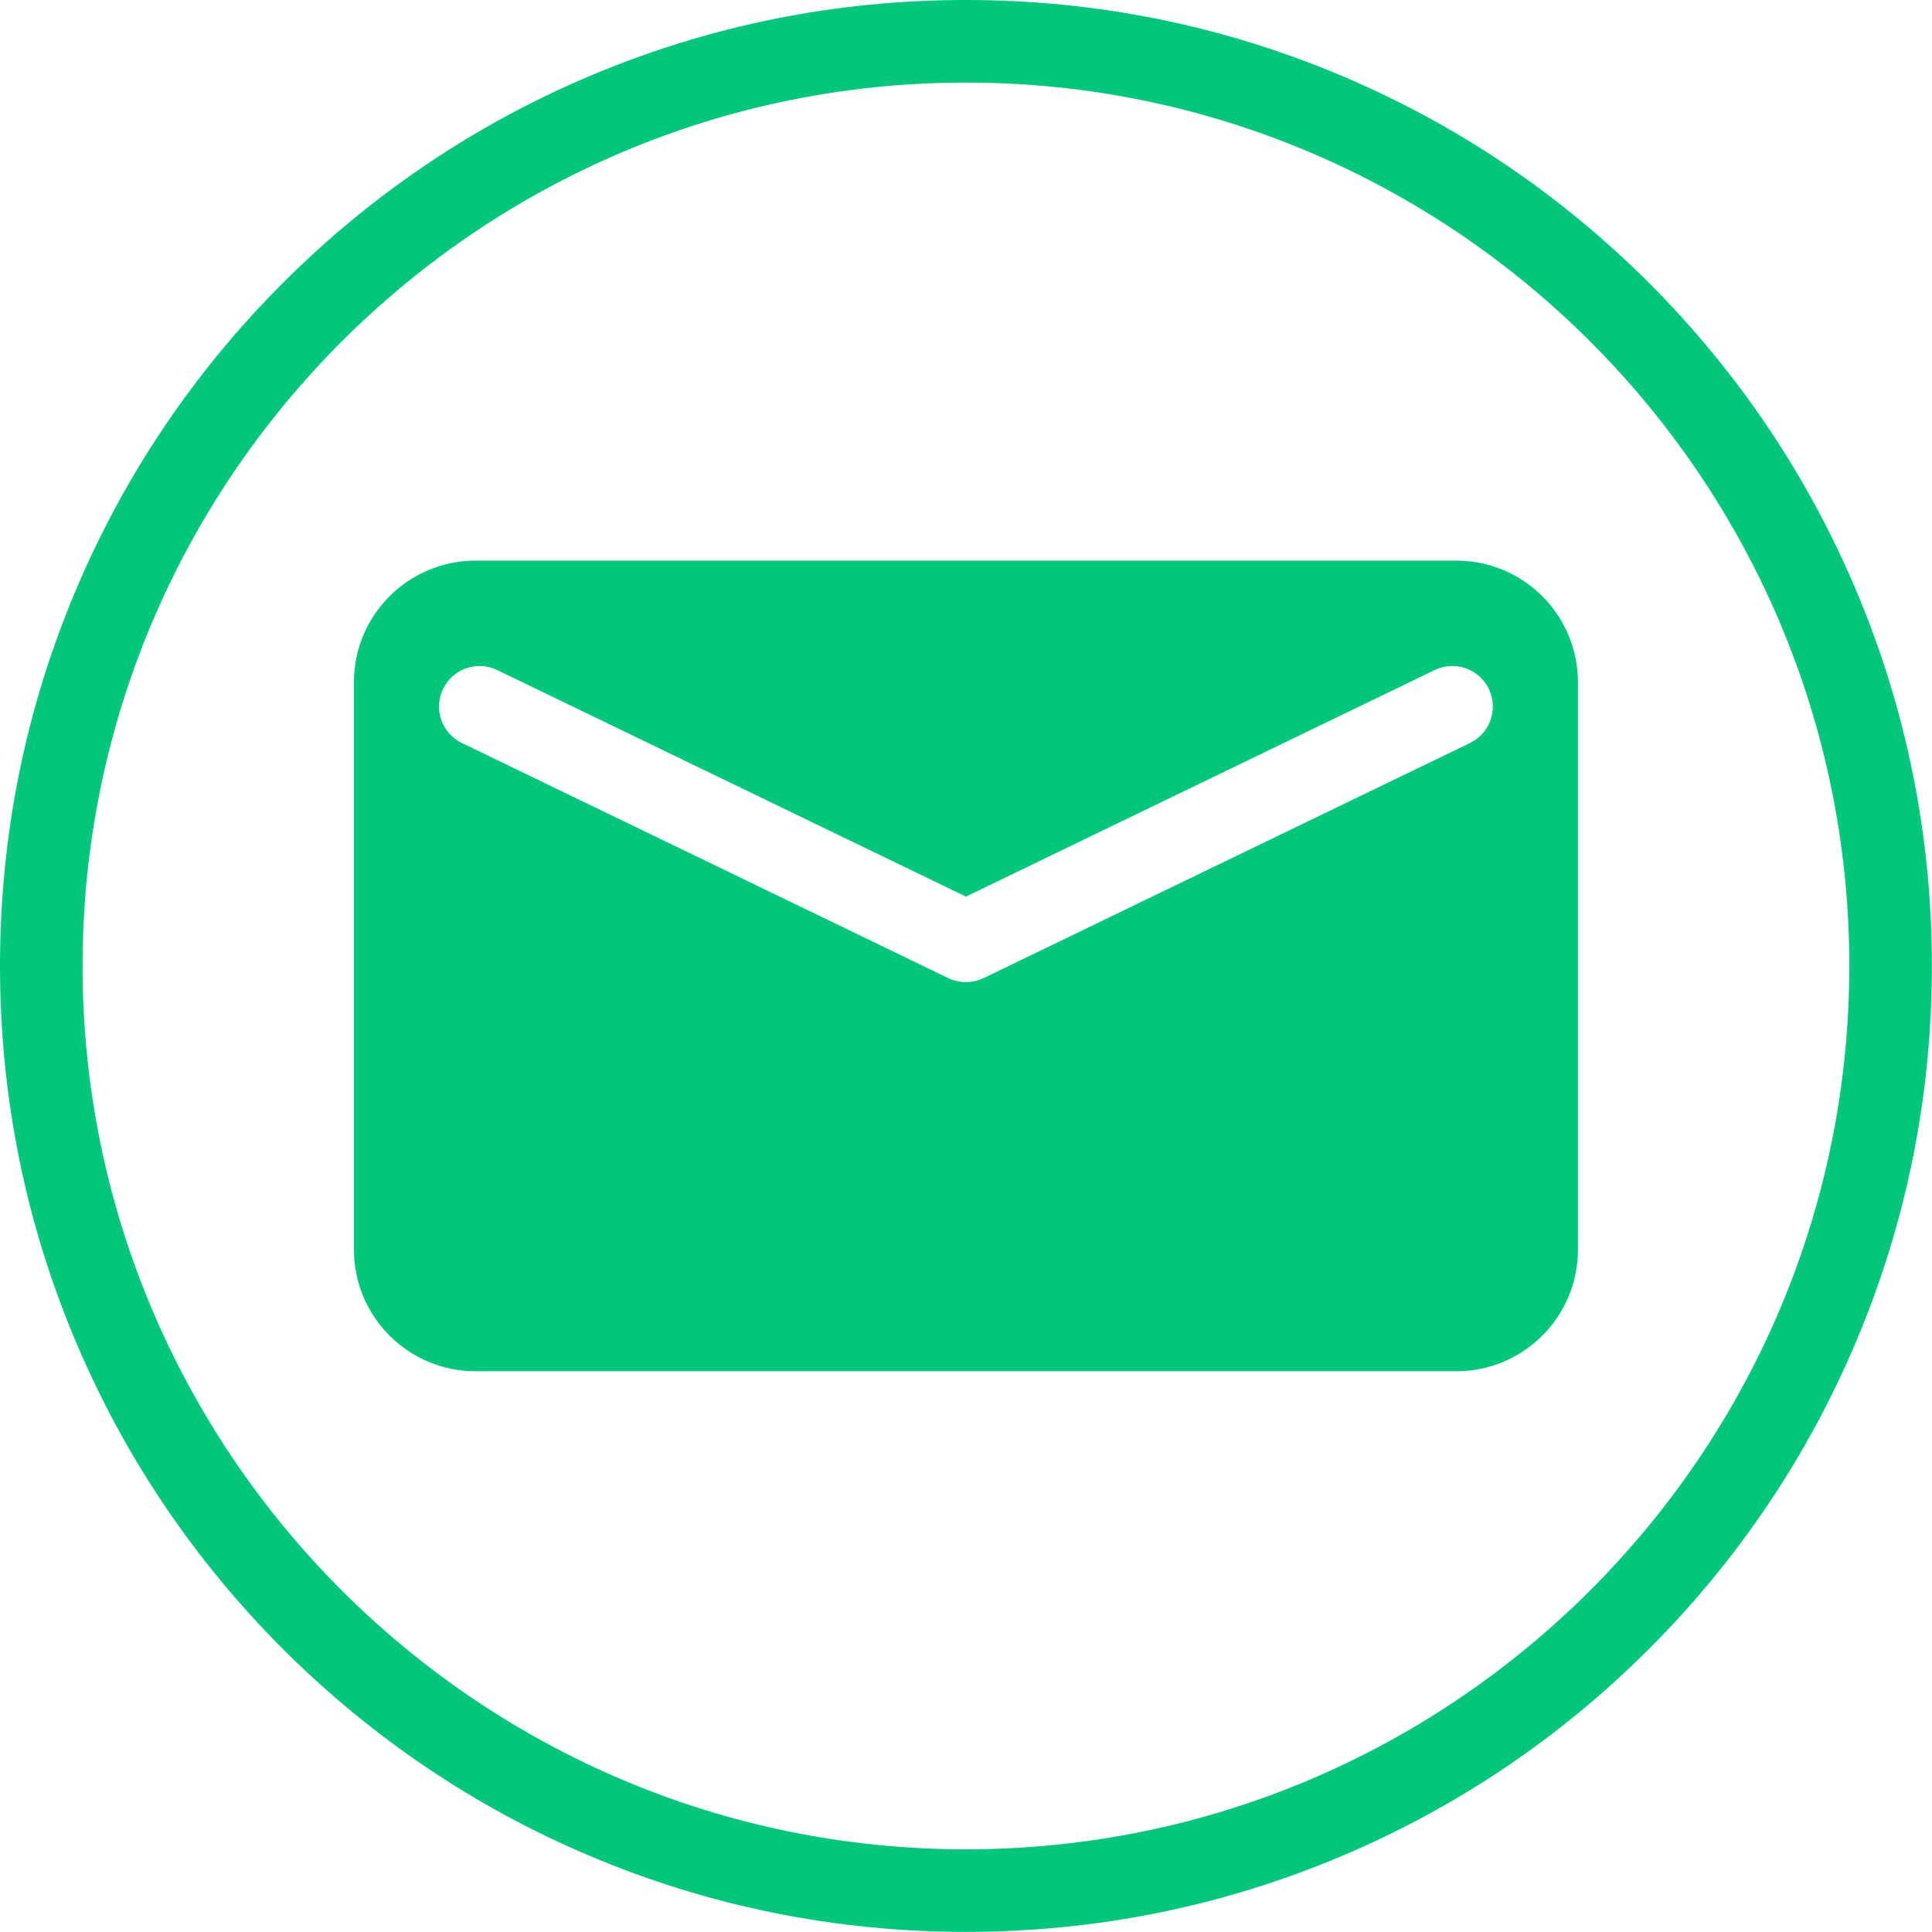 <?xml version="1.0" encoding="UTF-8" standalone="no"?><svg xmlns="http://www.w3.org/2000/svg" xmlns:xlink="http://www.w3.org/1999/xlink" fill="#00c77c" height="497.8" preserveAspectRatio="xMidYMid meet" version="1" viewBox="0.0 0.0 497.8 497.8" width="497.8" zoomAndPan="magnify"><defs><clipPath id="a"><path d="M 0 0 L 497.77 0 L 497.77 497.77 L 0 497.77 Z M 0 0"/></clipPath></defs><g><g id="change1_1"><path d="M 378.746 191.449 L 253.43 252.02 C 253.391 252.039 253.344 252.047 253.305 252.066 C 252.742 252.328 252.16 252.543 251.559 252.703 C 251.422 252.738 251.281 252.762 251.145 252.789 C 250.672 252.895 250.195 252.969 249.711 253.008 C 249.539 253.02 249.375 253.035 249.207 253.043 C 249.098 253.047 248.988 253.062 248.879 253.062 C 248.418 253.062 247.953 253.023 247.492 252.961 C 247.406 252.949 247.324 252.934 247.238 252.918 C 246.258 252.762 245.281 252.477 244.34 252.023 L 119.023 191.449 C 113.828 188.941 111.652 182.695 114.164 177.504 C 116.672 172.312 122.918 170.133 128.109 172.645 L 248.883 231.02 L 369.66 172.645 C 371.125 171.938 372.672 171.602 374.195 171.602 C 378.078 171.602 381.805 173.773 383.605 177.504 C 386.117 182.695 383.941 188.941 378.746 191.449 Z M 375.242 144.453 L 122.527 144.453 C 105.223 144.453 91.191 158.48 91.191 175.789 L 91.191 321.98 C 91.191 339.289 105.223 353.316 122.527 353.316 L 375.242 353.316 C 392.551 353.316 406.578 339.289 406.578 321.98 L 406.578 175.789 C 406.578 158.48 392.551 144.453 375.242 144.453" fill="inherit"/></g><g clip-path="url(#a)" id="change1_2"><path d="M 248.887 21.273 C 123.379 21.273 21.273 123.379 21.273 248.887 C 21.273 374.391 123.379 476.5 248.887 476.5 C 374.391 476.5 476.496 374.391 476.496 248.887 C 476.496 123.379 374.391 21.273 248.887 21.273 Z M 248.887 497.77 C 215.289 497.77 182.695 491.188 152.004 478.207 C 122.367 465.672 95.75 447.727 72.898 424.875 C 50.043 402.02 32.098 375.402 19.562 345.766 C 6.582 315.074 0 282.48 0 248.887 C 0 215.289 6.582 182.695 19.562 152.004 C 32.098 122.367 50.043 95.75 72.898 72.898 C 95.75 50.043 122.367 32.098 152.004 19.562 C 182.695 6.582 215.289 0 248.887 0 C 282.48 0 315.074 6.582 345.766 19.562 C 375.402 32.098 402.02 50.043 424.871 72.898 C 447.727 95.75 465.672 122.367 478.207 152.004 C 491.188 182.695 497.77 215.289 497.77 248.887 C 497.77 282.48 491.188 315.074 478.207 345.766 C 465.672 375.402 447.727 402.02 424.871 424.875 C 402.02 447.727 375.402 465.672 345.766 478.207 C 315.074 491.188 282.48 497.77 248.887 497.77" fill="inherit"/></g></g></svg>